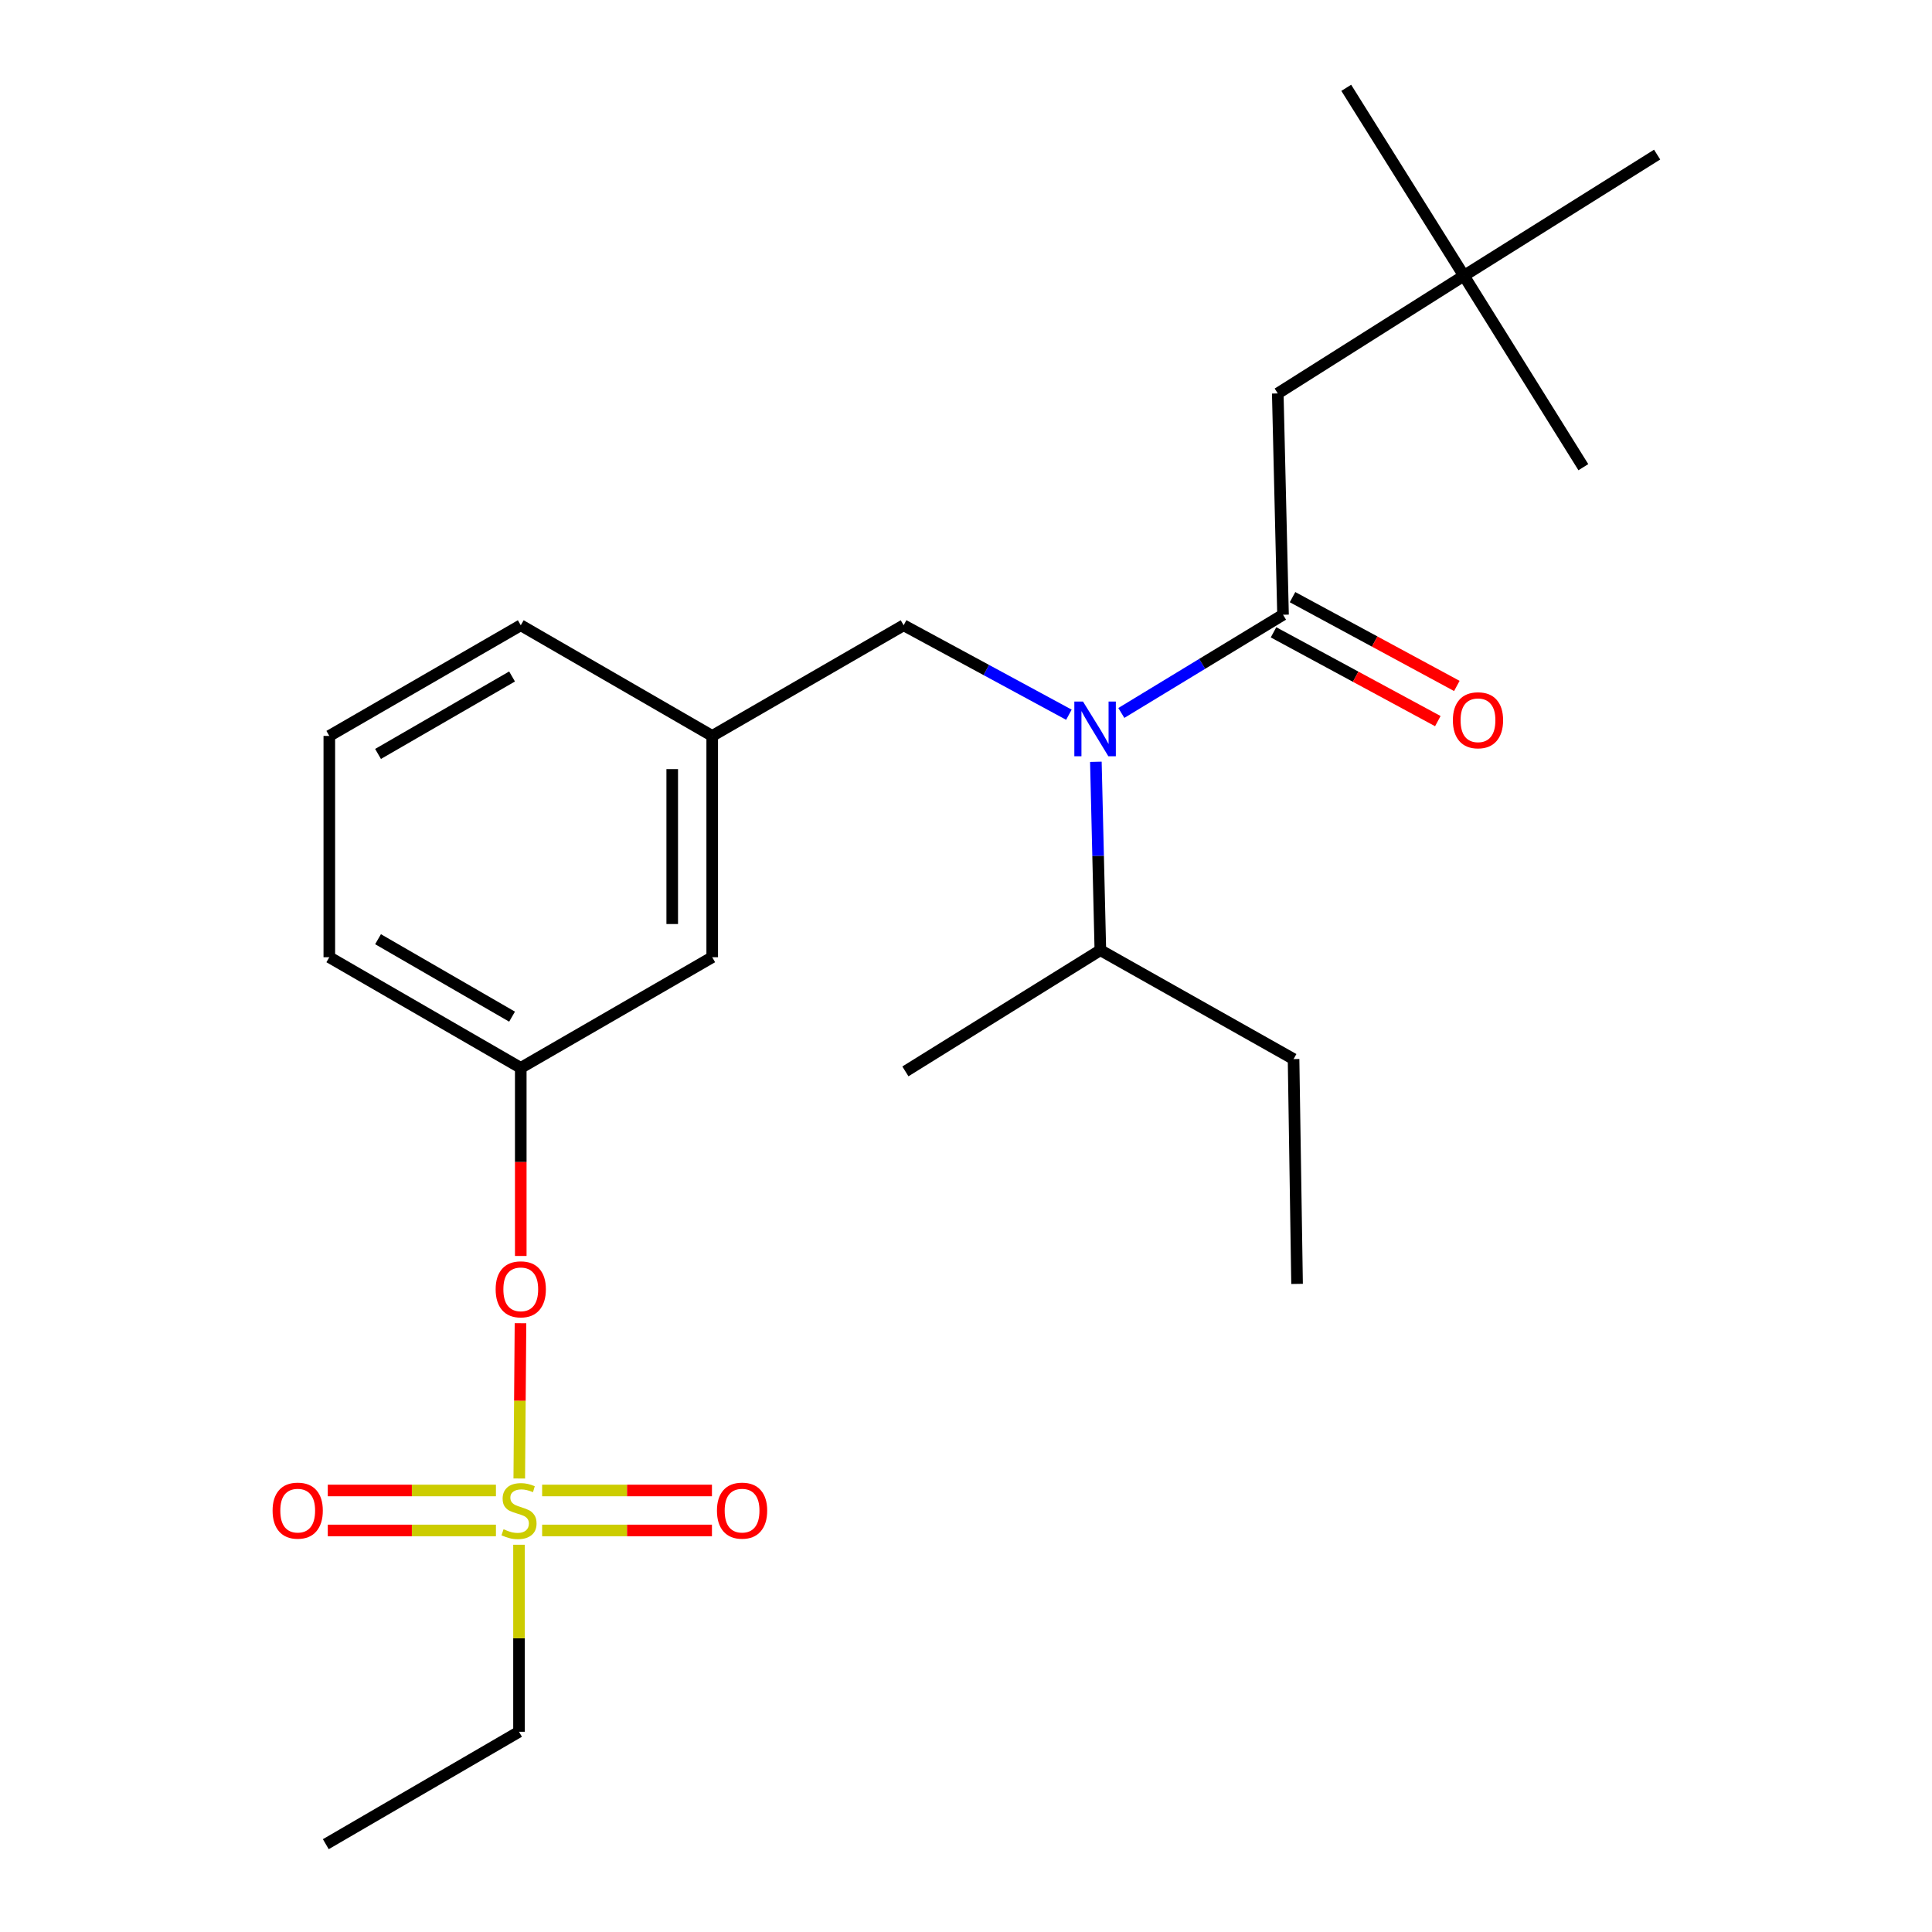 <?xml version='1.0' encoding='iso-8859-1'?>
<svg version='1.1' baseProfile='full'
              xmlns='http://www.w3.org/2000/svg'
                      xmlns:rdkit='http://www.rdkit.org/xml'
                      xmlns:xlink='http://www.w3.org/1999/xlink'
                  xml:space='preserve'
width='1000px' height='1000px' viewBox='0 0 1000 1000'>
<!-- END OF HEADER -->
<rect style='opacity:1.0;fill:#FFFFFF;stroke:none' width='1000' height='1000' x='0' y='0'> </rect>
<path class='bond-0' d='M 553.259,369.938 L 510.491,346.788' style='fill:none;fill-rule:evenodd;stroke:#0000FF;stroke-width:6px;stroke-linecap:butt;stroke-linejoin:miter;stroke-opacity:1' />
<path class='bond-0' d='M 510.491,346.788 L 467.723,323.637' style='fill:none;fill-rule:evenodd;stroke:#000000;stroke-width:6px;stroke-linecap:butt;stroke-linejoin:miter;stroke-opacity:1' />
<path class='bond-1' d='M 580.402,369.025 L 622.248,343.605' style='fill:none;fill-rule:evenodd;stroke:#0000FF;stroke-width:6px;stroke-linecap:butt;stroke-linejoin:miter;stroke-opacity:1' />
<path class='bond-1' d='M 622.248,343.605 L 664.093,318.186' style='fill:none;fill-rule:evenodd;stroke:#000000;stroke-width:6px;stroke-linecap:butt;stroke-linejoin:miter;stroke-opacity:1' />
<path class='bond-2' d='M 567.221,394.301 L 568.382,443.057' style='fill:none;fill-rule:evenodd;stroke:#0000FF;stroke-width:6px;stroke-linecap:butt;stroke-linejoin:miter;stroke-opacity:1' />
<path class='bond-2' d='M 568.382,443.057 L 569.542,491.813' style='fill:none;fill-rule:evenodd;stroke:#000000;stroke-width:6px;stroke-linecap:butt;stroke-linejoin:miter;stroke-opacity:1' />
<path class='bond-3' d='M 757.725,142.731 L 661.368,203.639' style='fill:none;fill-rule:evenodd;stroke:#000000;stroke-width:6px;stroke-linecap:butt;stroke-linejoin:miter;stroke-opacity:1' />
<path class='bond-4' d='M 757.725,142.731 L 857.727,80.019' style='fill:none;fill-rule:evenodd;stroke:#000000;stroke-width:6px;stroke-linecap:butt;stroke-linejoin:miter;stroke-opacity:1' />
<path class='bond-5' d='M 757.725,142.731 L 696.818,45.455' style='fill:none;fill-rule:evenodd;stroke:#000000;stroke-width:6px;stroke-linecap:butt;stroke-linejoin:miter;stroke-opacity:1' />
<path class='bond-6' d='M 757.725,142.731 L 819.541,241.814' style='fill:none;fill-rule:evenodd;stroke:#000000;stroke-width:6px;stroke-linecap:butt;stroke-linejoin:miter;stroke-opacity:1' />
<path class='bond-7' d='M 659.173,327.29 L 701.694,350.271' style='fill:none;fill-rule:evenodd;stroke:#000000;stroke-width:6px;stroke-linecap:butt;stroke-linejoin:miter;stroke-opacity:1' />
<path class='bond-7' d='M 701.694,350.271 L 744.216,373.252' style='fill:none;fill-rule:evenodd;stroke:#FF0000;stroke-width:6px;stroke-linecap:butt;stroke-linejoin:miter;stroke-opacity:1' />
<path class='bond-7' d='M 669.014,309.082 L 711.535,332.063' style='fill:none;fill-rule:evenodd;stroke:#000000;stroke-width:6px;stroke-linecap:butt;stroke-linejoin:miter;stroke-opacity:1' />
<path class='bond-7' d='M 711.535,332.063 L 754.056,355.044' style='fill:none;fill-rule:evenodd;stroke:#FF0000;stroke-width:6px;stroke-linecap:butt;stroke-linejoin:miter;stroke-opacity:1' />
<path class='bond-8' d='M 664.093,318.186 L 661.368,203.639' style='fill:none;fill-rule:evenodd;stroke:#000000;stroke-width:6px;stroke-linecap:butt;stroke-linejoin:miter;stroke-opacity:1' />
<path class='bond-9' d='M 467.723,323.637 L 368.641,380.91' style='fill:none;fill-rule:evenodd;stroke:#000000;stroke-width:6px;stroke-linecap:butt;stroke-linejoin:miter;stroke-opacity:1' />
<path class='bond-10' d='M 569.542,491.813 L 669.544,548.179' style='fill:none;fill-rule:evenodd;stroke:#000000;stroke-width:6px;stroke-linecap:butt;stroke-linejoin:miter;stroke-opacity:1' />
<path class='bond-11' d='M 569.542,491.813 L 468.631,554.549' style='fill:none;fill-rule:evenodd;stroke:#000000;stroke-width:6px;stroke-linecap:butt;stroke-linejoin:miter;stroke-opacity:1' />
<path class='bond-12' d='M 669.544,548.179 L 671.36,664.543' style='fill:none;fill-rule:evenodd;stroke:#000000;stroke-width:6px;stroke-linecap:butt;stroke-linejoin:miter;stroke-opacity:1' />
<path class='bond-13' d='M 268.638,896.363 L 168.636,954.545' style='fill:none;fill-rule:evenodd;stroke:#000000;stroke-width:6px;stroke-linecap:butt;stroke-linejoin:miter;stroke-opacity:1' />
<path class='bond-14' d='M 268.638,896.363 L 268.638,847.961' style='fill:none;fill-rule:evenodd;stroke:#000000;stroke-width:6px;stroke-linecap:butt;stroke-linejoin:miter;stroke-opacity:1' />
<path class='bond-14' d='M 268.638,847.961 L 268.638,799.559' style='fill:none;fill-rule:evenodd;stroke:#CCCC00;stroke-width:6px;stroke-linecap:butt;stroke-linejoin:miter;stroke-opacity:1' />
<path class='bond-15' d='M 269.407,684.892 L 269.088,725.082' style='fill:none;fill-rule:evenodd;stroke:#FF0000;stroke-width:6px;stroke-linecap:butt;stroke-linejoin:miter;stroke-opacity:1' />
<path class='bond-15' d='M 269.088,725.082 L 268.77,765.272' style='fill:none;fill-rule:evenodd;stroke:#CCCC00;stroke-width:6px;stroke-linecap:butt;stroke-linejoin:miter;stroke-opacity:1' />
<path class='bond-16' d='M 269.547,650.085 L 269.547,601.408' style='fill:none;fill-rule:evenodd;stroke:#FF0000;stroke-width:6px;stroke-linecap:butt;stroke-linejoin:miter;stroke-opacity:1' />
<path class='bond-16' d='M 269.547,601.408 L 269.547,552.732' style='fill:none;fill-rule:evenodd;stroke:#000000;stroke-width:6px;stroke-linecap:butt;stroke-linejoin:miter;stroke-opacity:1' />
<path class='bond-17' d='M 280.605,792.164 L 324.556,792.164' style='fill:none;fill-rule:evenodd;stroke:#CCCC00;stroke-width:6px;stroke-linecap:butt;stroke-linejoin:miter;stroke-opacity:1' />
<path class='bond-17' d='M 324.556,792.164 L 368.507,792.164' style='fill:none;fill-rule:evenodd;stroke:#FF0000;stroke-width:6px;stroke-linecap:butt;stroke-linejoin:miter;stroke-opacity:1' />
<path class='bond-17' d='M 280.605,771.467 L 324.556,771.467' style='fill:none;fill-rule:evenodd;stroke:#CCCC00;stroke-width:6px;stroke-linecap:butt;stroke-linejoin:miter;stroke-opacity:1' />
<path class='bond-17' d='M 324.556,771.467 L 368.507,771.467' style='fill:none;fill-rule:evenodd;stroke:#FF0000;stroke-width:6px;stroke-linecap:butt;stroke-linejoin:miter;stroke-opacity:1' />
<path class='bond-18' d='M 256.695,771.467 L 213.175,771.467' style='fill:none;fill-rule:evenodd;stroke:#CCCC00;stroke-width:6px;stroke-linecap:butt;stroke-linejoin:miter;stroke-opacity:1' />
<path class='bond-18' d='M 213.175,771.467 L 169.656,771.467' style='fill:none;fill-rule:evenodd;stroke:#FF0000;stroke-width:6px;stroke-linecap:butt;stroke-linejoin:miter;stroke-opacity:1' />
<path class='bond-18' d='M 256.695,792.164 L 213.175,792.164' style='fill:none;fill-rule:evenodd;stroke:#CCCC00;stroke-width:6px;stroke-linecap:butt;stroke-linejoin:miter;stroke-opacity:1' />
<path class='bond-18' d='M 213.175,792.164 L 169.656,792.164' style='fill:none;fill-rule:evenodd;stroke:#FF0000;stroke-width:6px;stroke-linecap:butt;stroke-linejoin:miter;stroke-opacity:1' />
<path class='bond-19' d='M 368.641,495.458 L 368.641,380.91' style='fill:none;fill-rule:evenodd;stroke:#000000;stroke-width:6px;stroke-linecap:butt;stroke-linejoin:miter;stroke-opacity:1' />
<path class='bond-19' d='M 347.943,478.276 L 347.943,398.093' style='fill:none;fill-rule:evenodd;stroke:#000000;stroke-width:6px;stroke-linecap:butt;stroke-linejoin:miter;stroke-opacity:1' />
<path class='bond-20' d='M 368.641,495.458 L 269.547,552.732' style='fill:none;fill-rule:evenodd;stroke:#000000;stroke-width:6px;stroke-linecap:butt;stroke-linejoin:miter;stroke-opacity:1' />
<path class='bond-21' d='M 368.641,380.91 L 269.547,323.637' style='fill:none;fill-rule:evenodd;stroke:#000000;stroke-width:6px;stroke-linecap:butt;stroke-linejoin:miter;stroke-opacity:1' />
<path class='bond-22' d='M 269.547,552.732 L 170.453,495.458' style='fill:none;fill-rule:evenodd;stroke:#000000;stroke-width:6px;stroke-linecap:butt;stroke-linejoin:miter;stroke-opacity:1' />
<path class='bond-22' d='M 265.04,526.221 L 195.674,486.13' style='fill:none;fill-rule:evenodd;stroke:#000000;stroke-width:6px;stroke-linecap:butt;stroke-linejoin:miter;stroke-opacity:1' />
<path class='bond-23' d='M 170.453,380.91 L 269.547,323.637' style='fill:none;fill-rule:evenodd;stroke:#000000;stroke-width:6px;stroke-linecap:butt;stroke-linejoin:miter;stroke-opacity:1' />
<path class='bond-23' d='M 195.674,390.239 L 265.04,350.147' style='fill:none;fill-rule:evenodd;stroke:#000000;stroke-width:6px;stroke-linecap:butt;stroke-linejoin:miter;stroke-opacity:1' />
<path class='bond-24' d='M 170.453,380.91 L 170.453,495.458' style='fill:none;fill-rule:evenodd;stroke:#000000;stroke-width:6px;stroke-linecap:butt;stroke-linejoin:miter;stroke-opacity:1' />
<path  class='atom-0' d='M 560.556 363.117
L 569.836 378.117
Q 570.756 379.597, 572.236 382.277
Q 573.716 384.957, 573.796 385.117
L 573.796 363.117
L 577.556 363.117
L 577.556 391.437
L 573.676 391.437
L 563.716 375.037
Q 562.556 373.117, 561.316 370.917
Q 560.116 368.717, 559.756 368.037
L 559.756 391.437
L 556.076 391.437
L 556.076 363.117
L 560.556 363.117
' fill='#0000FF'/>
<path  class='atom-3' d='M 752.004 372.804
Q 752.004 366.004, 755.364 362.204
Q 758.724 358.404, 765.004 358.404
Q 771.284 358.404, 774.644 362.204
Q 778.004 366.004, 778.004 372.804
Q 778.004 379.684, 774.604 383.604
Q 771.204 387.484, 765.004 387.484
Q 758.764 387.484, 755.364 383.604
Q 752.004 379.724, 752.004 372.804
M 765.004 384.284
Q 769.324 384.284, 771.644 381.404
Q 774.004 378.484, 774.004 372.804
Q 774.004 367.244, 771.644 364.444
Q 769.324 361.604, 765.004 361.604
Q 760.684 361.604, 758.324 364.404
Q 756.004 367.204, 756.004 372.804
Q 756.004 378.524, 758.324 381.404
Q 760.684 384.284, 765.004 384.284
' fill='#FF0000'/>
<path  class='atom-10' d='M 256.547 667.348
Q 256.547 660.548, 259.907 656.748
Q 263.267 652.948, 269.547 652.948
Q 275.827 652.948, 279.187 656.748
Q 282.547 660.548, 282.547 667.348
Q 282.547 674.228, 279.147 678.148
Q 275.747 682.028, 269.547 682.028
Q 263.307 682.028, 259.907 678.148
Q 256.547 674.268, 256.547 667.348
M 269.547 678.828
Q 273.867 678.828, 276.187 675.948
Q 278.547 673.028, 278.547 667.348
Q 278.547 661.788, 276.187 658.988
Q 273.867 656.148, 269.547 656.148
Q 265.227 656.148, 262.867 658.948
Q 260.547 661.748, 260.547 667.348
Q 260.547 673.068, 262.867 675.948
Q 265.227 678.828, 269.547 678.828
' fill='#FF0000'/>
<path  class='atom-11' d='M 260.638 791.536
Q 260.958 791.656, 262.278 792.216
Q 263.598 792.776, 265.038 793.136
Q 266.518 793.456, 267.958 793.456
Q 270.638 793.456, 272.198 792.176
Q 273.758 790.856, 273.758 788.576
Q 273.758 787.016, 272.958 786.056
Q 272.198 785.096, 270.998 784.576
Q 269.798 784.056, 267.798 783.456
Q 265.278 782.696, 263.758 781.976
Q 262.278 781.256, 261.198 779.736
Q 260.158 778.216, 260.158 775.656
Q 260.158 772.096, 262.558 769.896
Q 264.998 767.696, 269.798 767.696
Q 273.078 767.696, 276.798 769.256
L 275.878 772.336
Q 272.478 770.936, 269.918 770.936
Q 267.158 770.936, 265.638 772.096
Q 264.118 773.216, 264.158 775.176
Q 264.158 776.696, 264.918 777.616
Q 265.718 778.536, 266.838 779.056
Q 267.998 779.576, 269.918 780.176
Q 272.478 780.976, 273.998 781.776
Q 275.518 782.576, 276.598 784.216
Q 277.718 785.816, 277.718 788.576
Q 277.718 792.496, 275.078 794.616
Q 272.478 796.696, 268.118 796.696
Q 265.598 796.696, 263.678 796.136
Q 261.798 795.616, 259.558 794.696
L 260.638 791.536
' fill='#CCCC00'/>
<path  class='atom-12' d='M 371.094 781.896
Q 371.094 775.096, 374.454 771.296
Q 377.814 767.496, 384.094 767.496
Q 390.374 767.496, 393.734 771.296
Q 397.094 775.096, 397.094 781.896
Q 397.094 788.776, 393.694 792.696
Q 390.294 796.576, 384.094 796.576
Q 377.854 796.576, 374.454 792.696
Q 371.094 788.816, 371.094 781.896
M 384.094 793.376
Q 388.414 793.376, 390.734 790.496
Q 393.094 787.576, 393.094 781.896
Q 393.094 776.336, 390.734 773.536
Q 388.414 770.696, 384.094 770.696
Q 379.774 770.696, 377.414 773.496
Q 375.094 776.296, 375.094 781.896
Q 375.094 787.616, 377.414 790.496
Q 379.774 793.376, 384.094 793.376
' fill='#FF0000'/>
<path  class='atom-13' d='M 141.091 781.896
Q 141.091 775.096, 144.451 771.296
Q 147.811 767.496, 154.091 767.496
Q 160.371 767.496, 163.731 771.296
Q 167.091 775.096, 167.091 781.896
Q 167.091 788.776, 163.691 792.696
Q 160.291 796.576, 154.091 796.576
Q 147.851 796.576, 144.451 792.696
Q 141.091 788.816, 141.091 781.896
M 154.091 793.376
Q 158.411 793.376, 160.731 790.496
Q 163.091 787.576, 163.091 781.896
Q 163.091 776.336, 160.731 773.536
Q 158.411 770.696, 154.091 770.696
Q 149.771 770.696, 147.411 773.496
Q 145.091 776.296, 145.091 781.896
Q 145.091 787.616, 147.411 790.496
Q 149.771 793.376, 154.091 793.376
' fill='#FF0000'/>
</svg>

